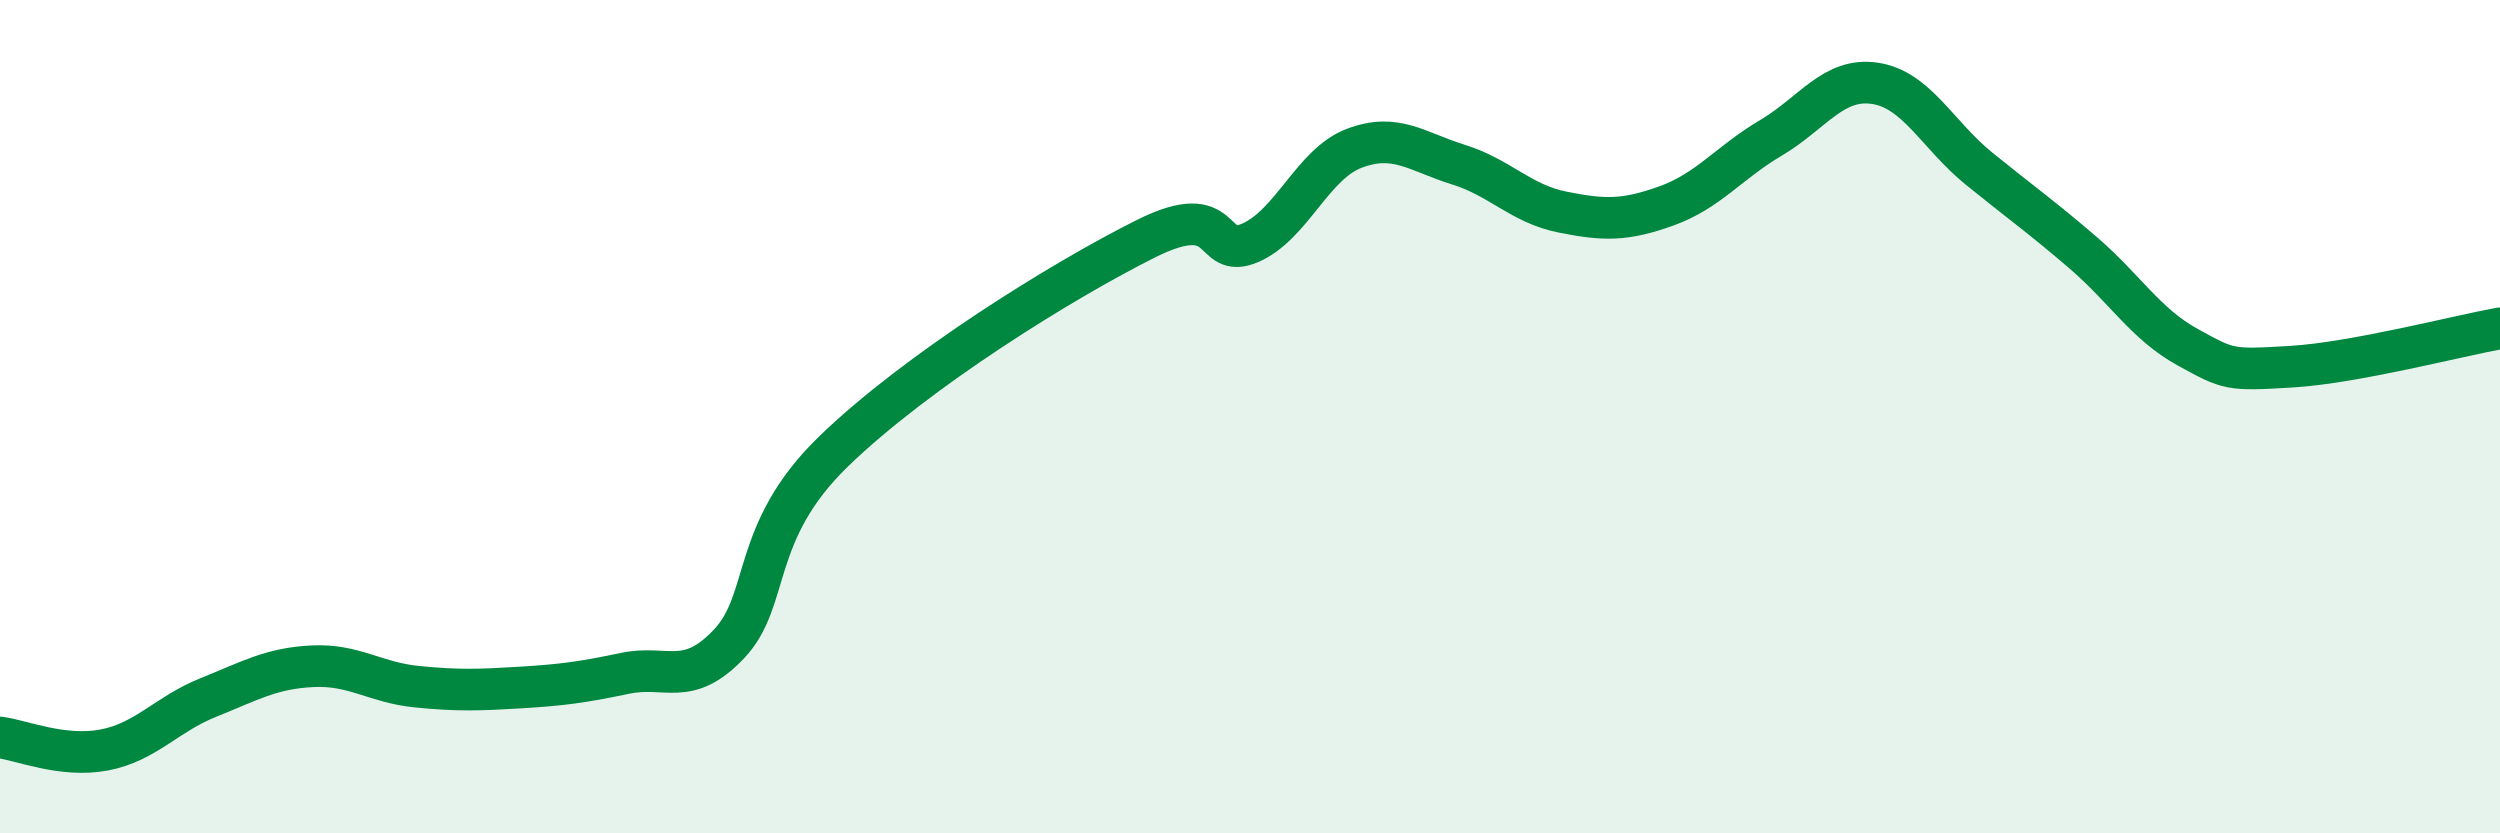 
    <svg width="60" height="20" viewBox="0 0 60 20" xmlns="http://www.w3.org/2000/svg">
      <path
        d="M 0,17.7 C 0.5,17.76 1.5,18.19 2.5,18 C 3.5,17.81 4,17.14 5,16.74 C 6,16.34 6.5,16.04 7.5,15.99 C 8.5,15.94 9,16.38 10,16.48 C 11,16.58 11.5,16.56 12.5,16.5 C 13.5,16.44 14,16.37 15,16.16 C 16,15.95 16.5,16.51 17.5,15.45 C 18.5,14.39 18,12.78 20,10.84 C 22,8.9 25.5,6.73 27.5,5.73 C 29.5,4.73 29,6.26 30,5.83 C 31,5.4 31.5,3.94 32.5,3.56 C 33.5,3.18 34,3.64 35,3.95 C 36,4.26 36.5,4.89 37.5,5.09 C 38.5,5.29 39,5.3 40,4.94 C 41,4.58 41.5,3.9 42.5,3.31 C 43.5,2.72 44,1.85 45,2 C 46,2.15 46.5,3.24 47.5,4.05 C 48.5,4.86 49,5.21 50,6.07 C 51,6.93 51.5,7.78 52.5,8.33 C 53.5,8.88 53.5,8.89 55,8.8 C 56.5,8.71 59,8.06 60,7.88L60 20L0 20Z"
        fill="#008740"
        opacity="0.1"
        stroke-linecap="round"
        stroke-linejoin="round"
      />
      <path
        d="M 0,17.7 C 0.5,17.76 1.5,18.19 2.5,18 C 3.5,17.81 4,17.14 5,16.74 C 6,16.34 6.5,16.04 7.5,15.99 C 8.5,15.94 9,16.38 10,16.48 C 11,16.58 11.5,16.56 12.5,16.5 C 13.5,16.44 14,16.37 15,16.16 C 16,15.95 16.5,16.51 17.5,15.45 C 18.5,14.39 18,12.78 20,10.84 C 22,8.9 25.5,6.73 27.5,5.73 C 29.5,4.73 29,6.26 30,5.83 C 31,5.4 31.5,3.94 32.5,3.56 C 33.5,3.18 34,3.64 35,3.95 C 36,4.26 36.5,4.89 37.5,5.09 C 38.5,5.29 39,5.3 40,4.94 C 41,4.58 41.5,3.9 42.5,3.31 C 43.5,2.72 44,1.85 45,2 C 46,2.15 46.5,3.24 47.5,4.05 C 48.5,4.86 49,5.21 50,6.07 C 51,6.93 51.5,7.78 52.5,8.33 C 53.5,8.88 53.5,8.89 55,8.8 C 56.5,8.71 59,8.06 60,7.88"
        stroke="#008740"
        stroke-width="1"
        fill="none"
        stroke-linecap="round"
        stroke-linejoin="round"
      />
    </svg>
  